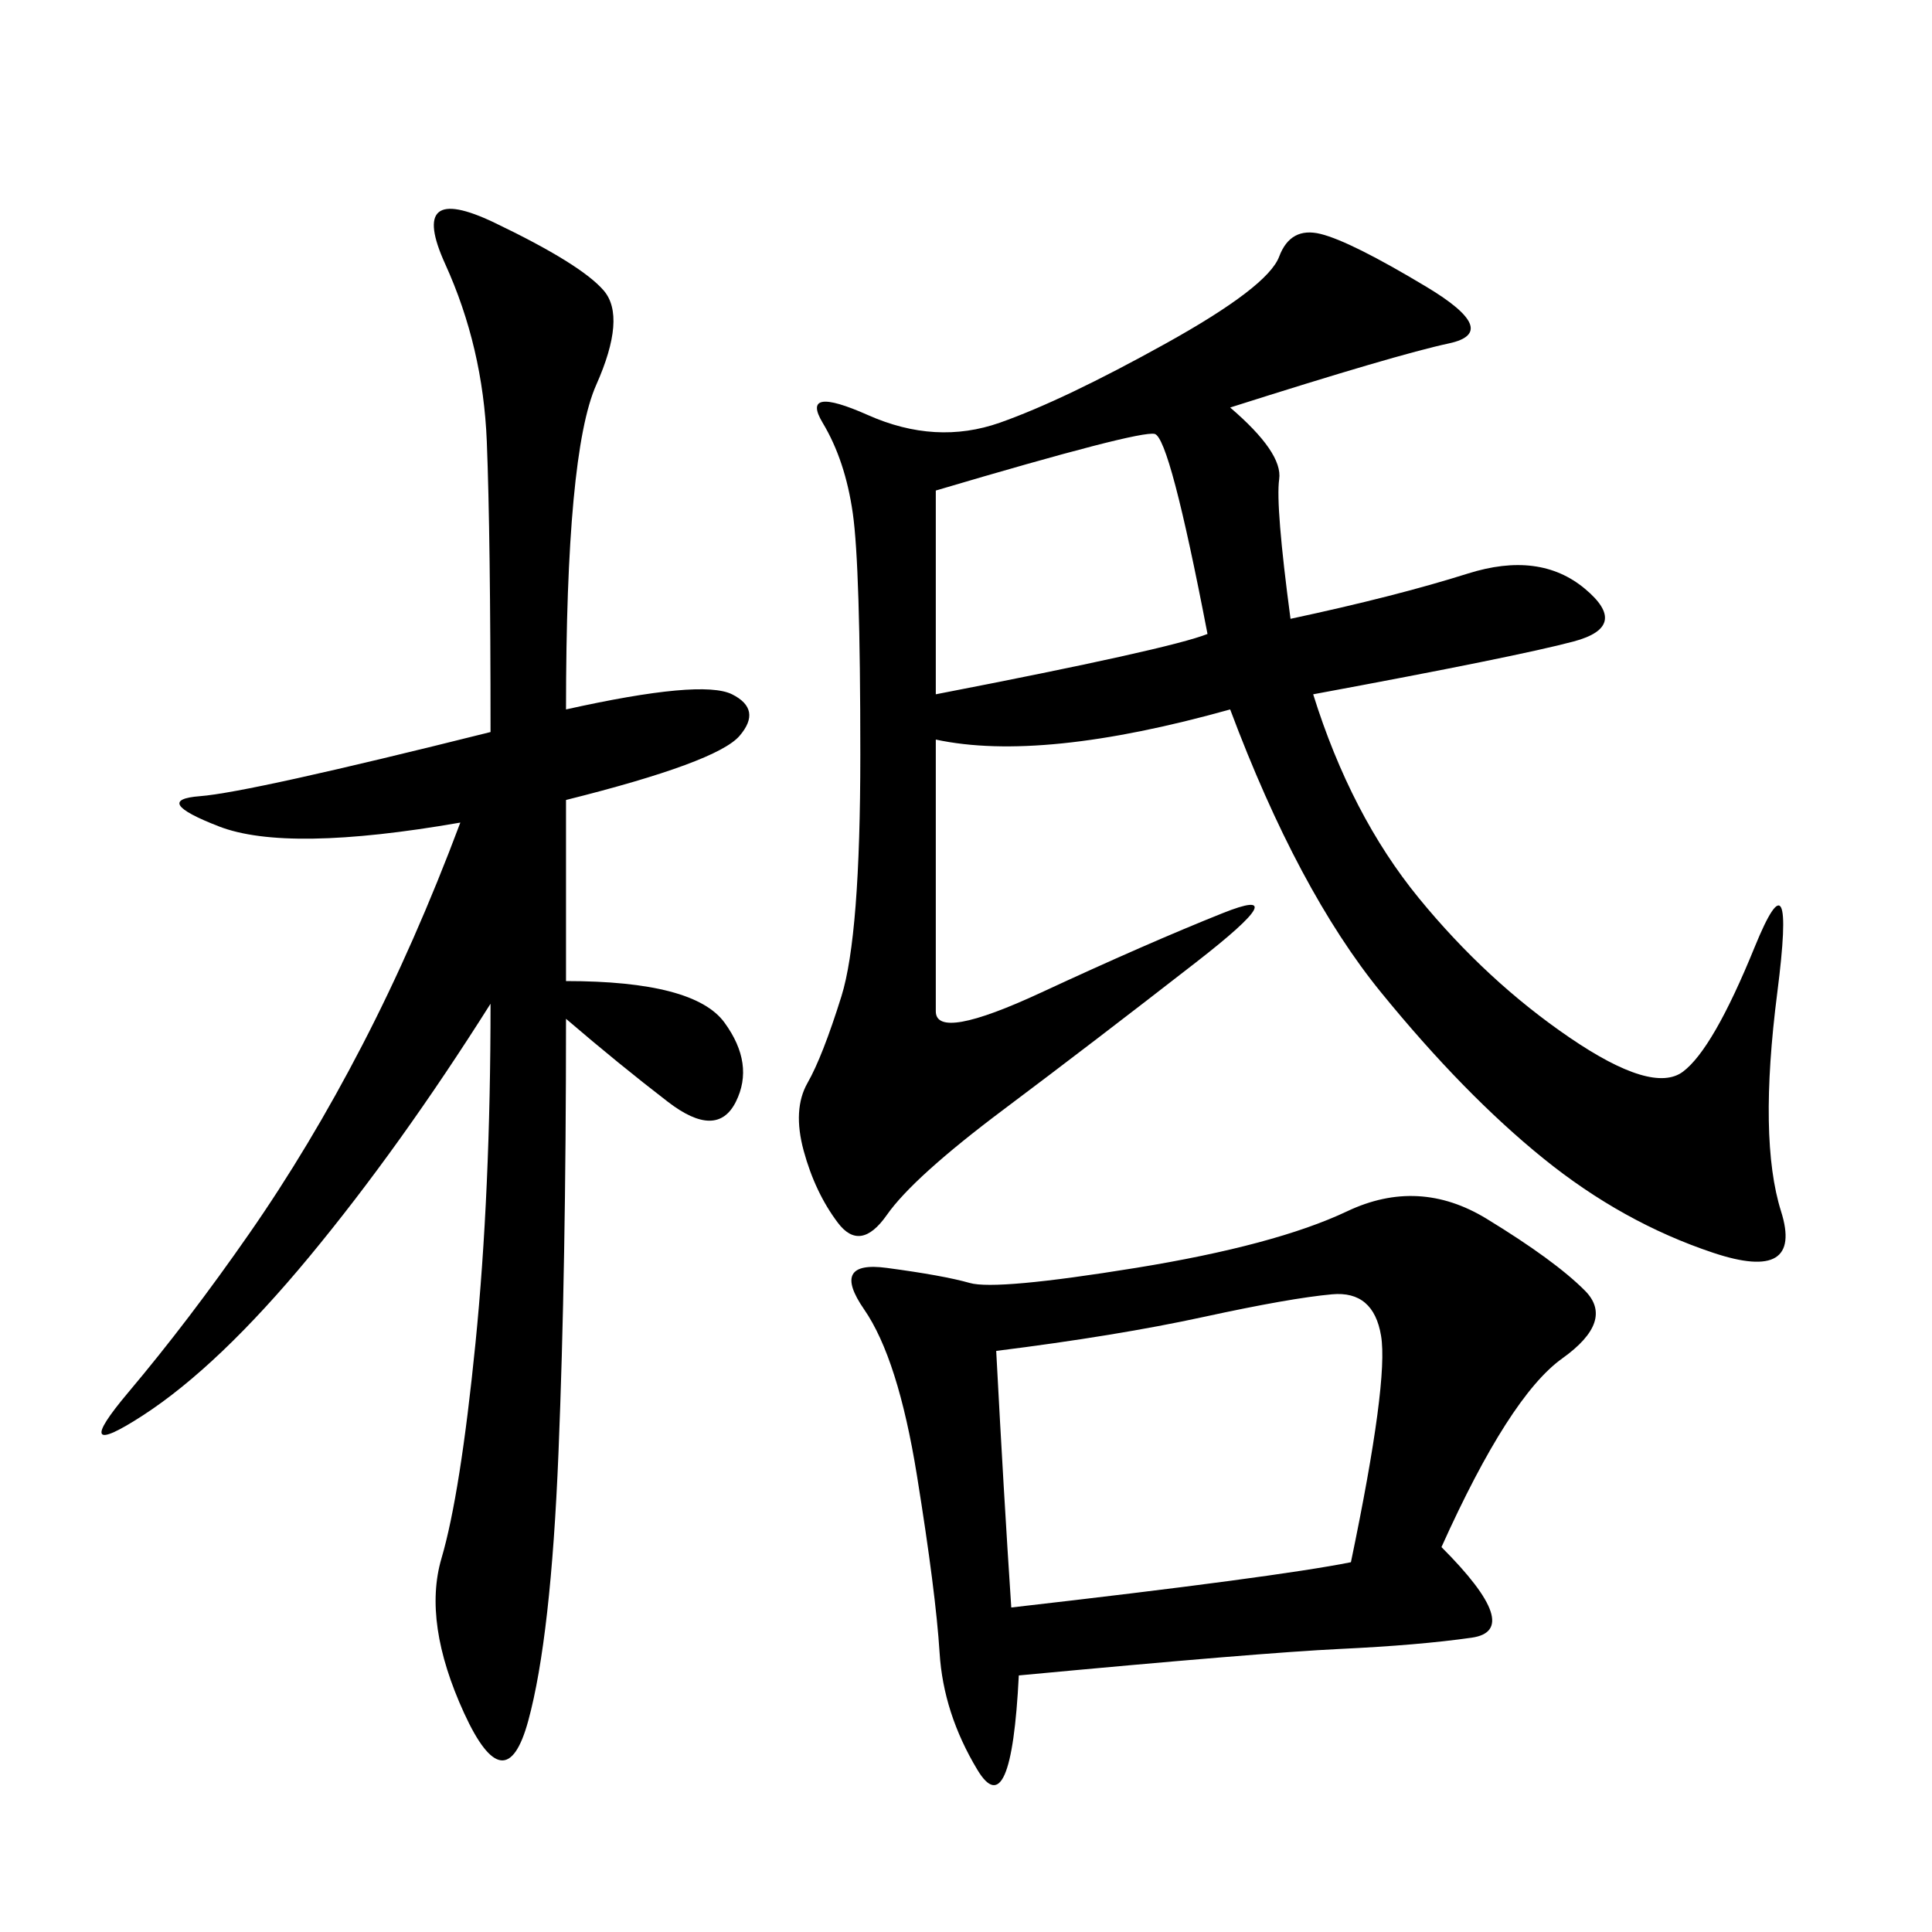 <svg xmlns="http://www.w3.org/2000/svg" xmlns:xlink="http://www.w3.org/1999/xlink" width="300" height="300"><path d="M191.02 63.28Q199.22 70.31 198.63 74.41Q198.05 78.52 200.39 96.09L200.39 96.09Q216.80 92.58 227.93 89.06Q239.06 85.55 246.09 91.41Q253.13 97.27 244.34 99.61Q235.55 101.95 203.91 107.81L203.91 107.81Q209.77 126.56 220.31 139.45Q230.86 152.34 243.75 161.13Q256.64 169.92 261.33 166.41Q266.02 162.89 272.46 147.07Q278.91 131.25 275.98 154.10Q273.05 176.95 276.56 188.09Q280.08 199.22 266.02 194.53Q251.95 189.84 239.65 179.88Q227.34 169.92 214.45 154.10Q201.56 138.28 191.02 110.16L191.02 110.16Q161.72 118.36 145.31 114.84L145.31 114.84L145.31 157.03Q145.31 161.72 161.72 154.10Q178.13 146.48 189.84 141.80Q201.56 137.11 185.74 149.41Q169.92 161.72 155.86 172.27Q141.80 182.81 137.70 188.67Q133.59 194.53 130.08 189.84Q126.56 185.16 124.80 178.71Q123.05 172.27 125.39 168.16Q127.73 164.06 130.66 154.69Q133.59 145.31 133.59 117.19L133.59 117.19Q133.59 87.89 132.42 79.69Q131.25 71.48 127.73 65.63Q124.22 59.77 134.77 64.45Q145.31 69.14 155.27 65.63Q165.23 62.11 181.05 53.32Q196.88 44.53 198.63 39.84Q200.39 35.16 205.08 36.33Q209.77 37.50 221.48 44.53Q233.20 51.56 225 53.32Q216.80 55.08 191.02 63.28L191.02 63.28ZM223.83 240.23Q236.72 253.13 228.52 254.30Q220.31 255.47 208.01 256.05Q195.70 256.64 158.20 260.16L158.20 260.16Q157.03 283.59 151.76 274.80Q146.48 266.02 145.90 256.64Q145.31 247.27 142.38 229.10Q139.45 210.94 134.18 203.32Q128.91 195.70 137.70 196.88Q146.48 198.05 150.59 199.22Q154.69 200.39 176.37 196.88Q198.05 193.36 209.18 188.09Q220.31 182.81 230.86 189.26Q241.41 195.70 246.09 200.39Q250.78 205.08 242.58 210.94Q234.38 216.80 223.83 240.23L223.83 240.23ZM87.89 110.16Q108.98 105.47 113.67 107.81Q118.36 110.16 114.84 114.26Q111.33 118.36 87.89 124.22L87.89 124.22L87.89 152.34Q107.81 152.34 112.50 158.79Q117.19 165.23 114.26 171.09Q111.33 176.95 103.71 171.09Q96.09 165.23 87.89 158.20L87.89 158.20Q87.89 196.88 86.72 225.59Q85.55 254.30 82.03 267.19Q78.52 280.08 72.07 266.02Q65.63 251.95 68.55 241.99Q71.48 232.03 73.83 208.59Q76.17 185.16 76.17 155.86L76.17 155.86Q62.11 178.13 48.05 195.12Q33.98 212.11 22.27 219.73Q10.55 227.34 19.92 216.21Q29.30 205.08 38.67 191.60Q48.05 178.13 56.25 162.30Q64.45 146.48 71.48 127.73L71.48 127.73Q44.53 132.42 33.98 128.32Q23.44 124.22 31.05 123.63Q38.67 123.05 76.17 113.67L76.17 113.67Q76.17 83.20 75.59 68.55Q75 53.91 69.14 41.02Q63.28 28.13 76.76 34.57Q90.23 41.02 93.75 45.12Q97.27 49.22 92.58 59.77Q87.89 70.31 87.89 110.16L87.89 110.16ZM154.69 209.77Q155.86 232.03 157.03 249.61L157.03 249.61Q198.05 244.92 209.77 242.58L209.77 242.58Q215.63 214.45 214.45 207.42Q213.28 200.39 206.84 200.98Q200.39 201.56 186.91 204.49Q173.44 207.42 154.69 209.77L154.69 209.77ZM145.31 76.17L145.31 107.81Q181.64 100.78 187.50 98.44L187.50 98.44Q181.64 67.97 179.30 67.38Q176.95 66.80 145.31 76.17L145.31 76.17Z"/></svg>